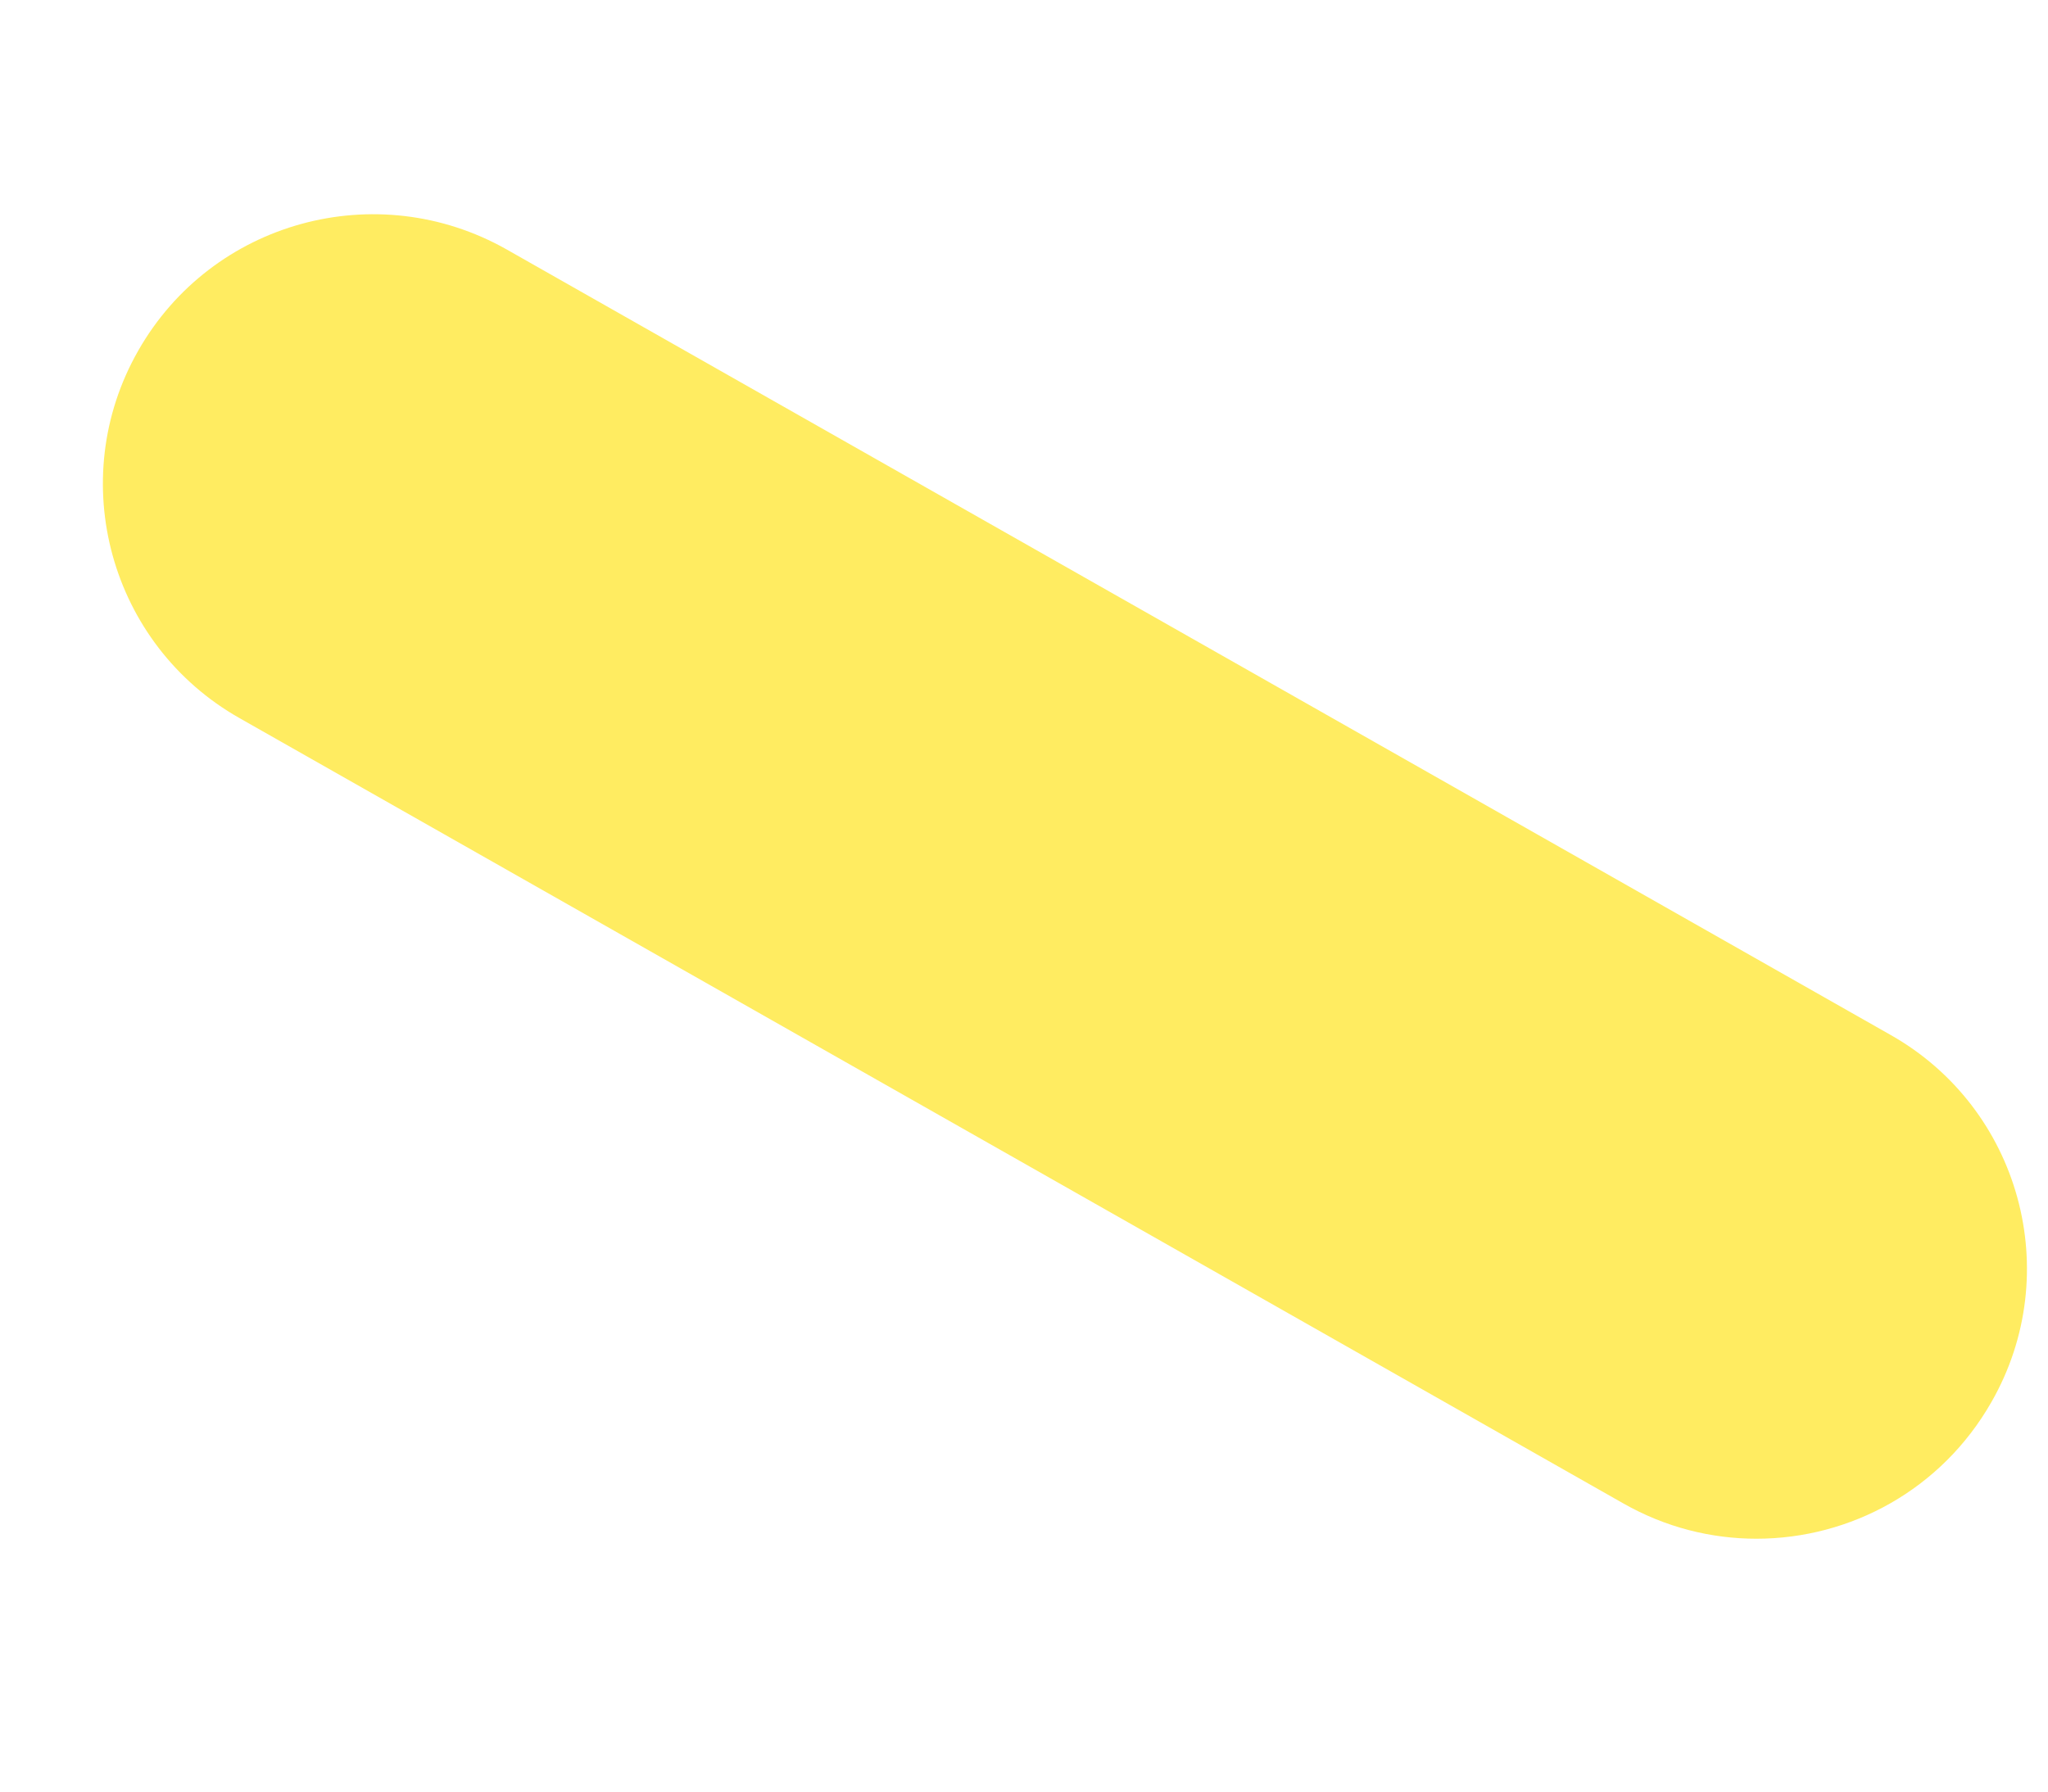<svg width="8" height="7" viewBox="0 0 8 7" fill="none" xmlns="http://www.w3.org/2000/svg">
<path d="M6.861 6.012C6.685 6.012 6.506 5.968 6.341 5.874L0.936 2.806C0.429 2.519 0.252 1.875 0.54 1.37C0.828 0.864 1.471 0.688 1.978 0.974L7.384 4.043C7.891 4.329 8.068 4.973 7.779 5.478C7.584 5.82 7.229 6.012 6.861 6.012Z" fill="#FFEC61"/>
</svg>
